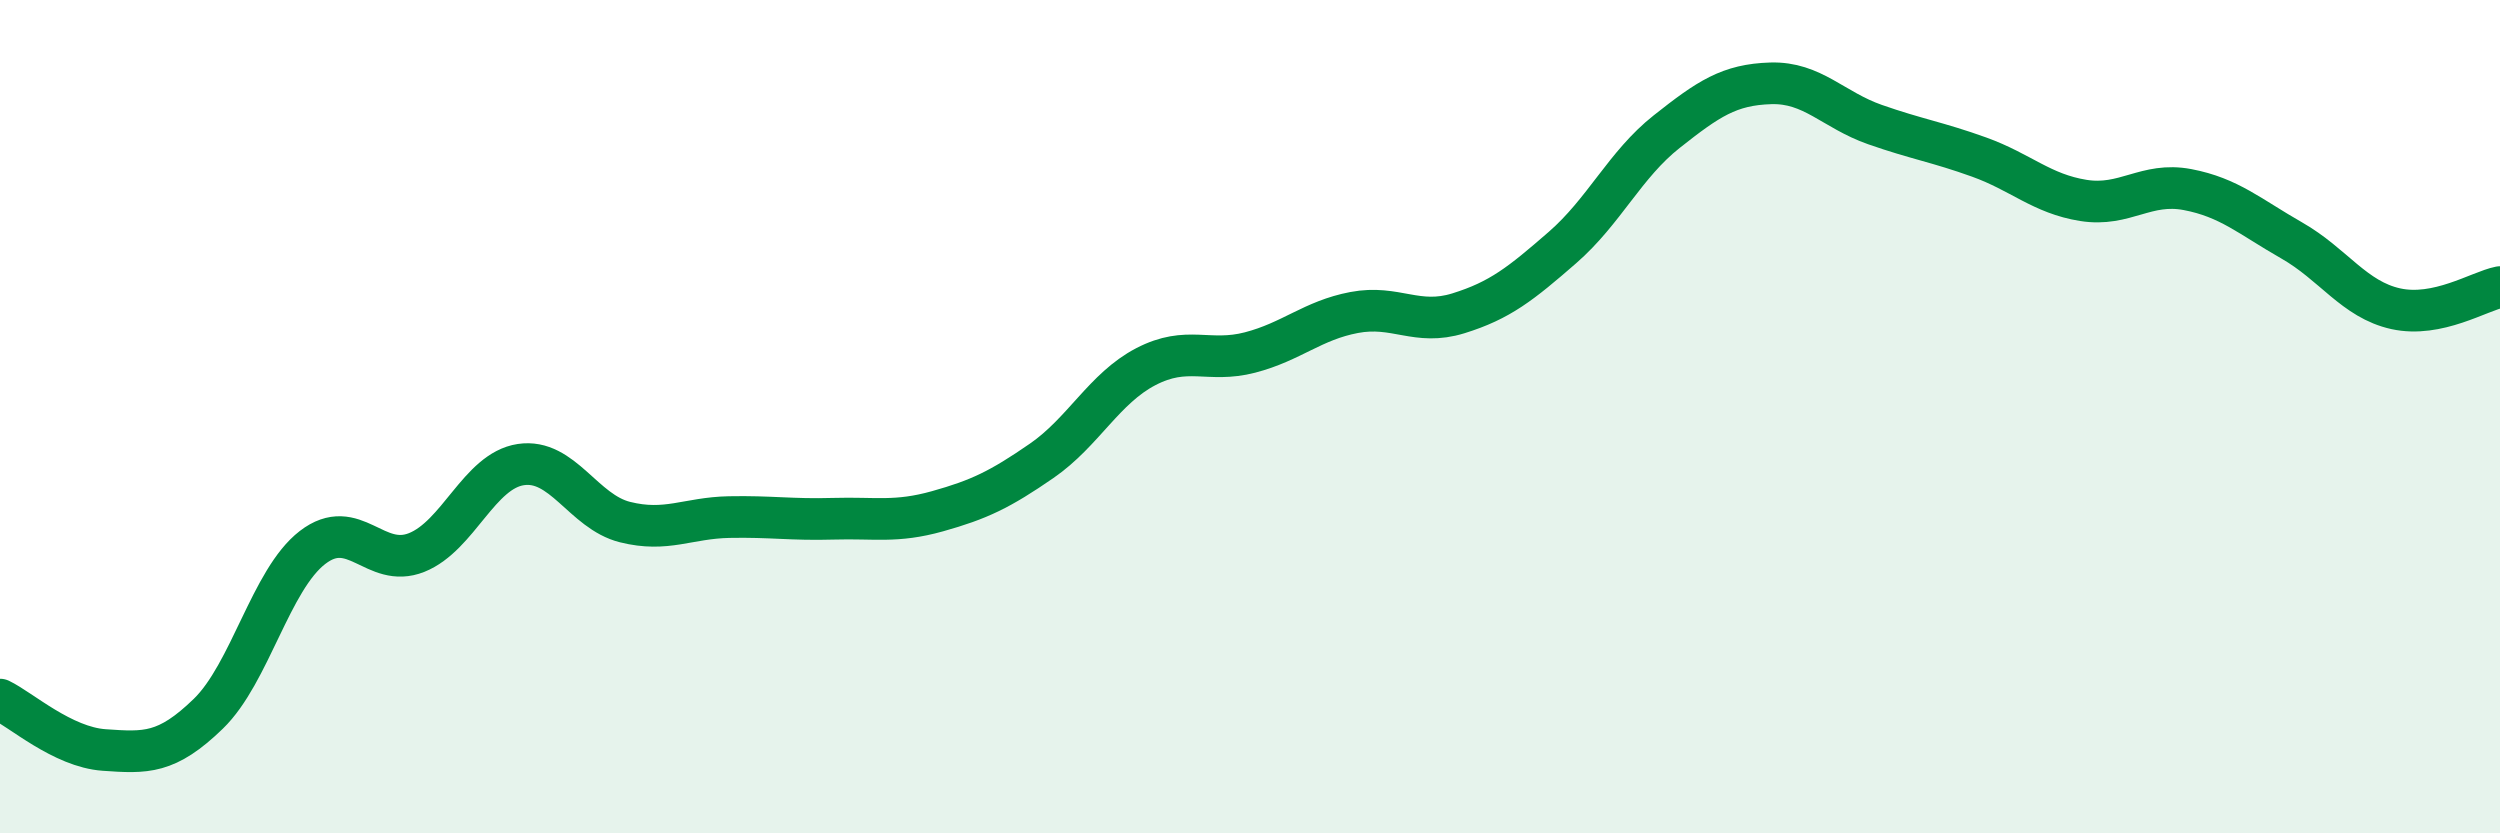
    <svg width="60" height="20" viewBox="0 0 60 20" xmlns="http://www.w3.org/2000/svg">
      <path
        d="M 0,16.79 C 0.5,17.03 1.5,17.93 2.5,18 C 3.5,18.07 4,18.1 5,17.13 C 6,16.16 6.5,13.91 7.5,13.14 C 8.5,12.37 9,13.66 10,13.26 C 11,12.86 11.5,11.3 12.5,11.15 C 13.5,11 14,12.28 15,12.53 C 16,12.78 16.5,12.43 17.5,12.41 C 18.5,12.39 19,12.48 20,12.45 C 21,12.42 21.5,12.55 22.5,12.27 C 23.5,11.99 24,11.75 25,11.06 C 26,10.37 26.5,9.32 27.5,8.8 C 28.5,8.28 29,8.72 30,8.46 C 31,8.2 31.5,7.69 32.5,7.5 C 33.5,7.31 34,7.83 35,7.52 C 36,7.21 36.5,6.81 37.5,5.94 C 38.5,5.07 39,3.95 40,3.16 C 41,2.37 41.5,2.03 42.5,2 C 43.5,1.97 44,2.64 45,2.99 C 46,3.34 46.5,3.41 47.5,3.77 C 48.5,4.13 49,4.65 50,4.81 C 51,4.97 51.5,4.36 52.5,4.55 C 53.5,4.74 54,5.2 55,5.77 C 56,6.34 56.5,7.19 57.5,7.41 C 58.5,7.63 59.5,6.99 60,6.89L60 20L0 20Z"
        fill="#008740"
        opacity="0.1"
        stroke-linecap="round"
        stroke-linejoin="round"
      />
      <path
        d="M 0,16.79 C 0.5,17.03 1.5,17.93 2.5,18 C 3.5,18.07 4,18.1 5,17.13 C 6,16.16 6.5,13.91 7.5,13.14 C 8.5,12.37 9,13.66 10,13.26 C 11,12.86 11.5,11.3 12.5,11.15 C 13.5,11 14,12.28 15,12.53 C 16,12.78 16.5,12.43 17.5,12.41 C 18.5,12.39 19,12.48 20,12.45 C 21,12.42 21.5,12.55 22.5,12.27 C 23.5,11.99 24,11.75 25,11.06 C 26,10.37 26.5,9.32 27.5,8.8 C 28.5,8.28 29,8.72 30,8.46 C 31,8.2 31.5,7.69 32.5,7.5 C 33.5,7.31 34,7.83 35,7.52 C 36,7.21 36.5,6.81 37.5,5.94 C 38.5,5.07 39,3.95 40,3.16 C 41,2.37 41.5,2.03 42.5,2 C 43.5,1.97 44,2.64 45,2.99 C 46,3.34 46.5,3.41 47.5,3.77 C 48.5,4.13 49,4.65 50,4.81 C 51,4.97 51.5,4.36 52.5,4.55 C 53.5,4.74 54,5.2 55,5.77 C 56,6.34 56.5,7.19 57.5,7.41 C 58.5,7.63 59.5,6.99 60,6.89"
        stroke="#008740"
        stroke-width="1"
        fill="none"
        stroke-linecap="round"
        stroke-linejoin="round"
      />
    </svg>
  